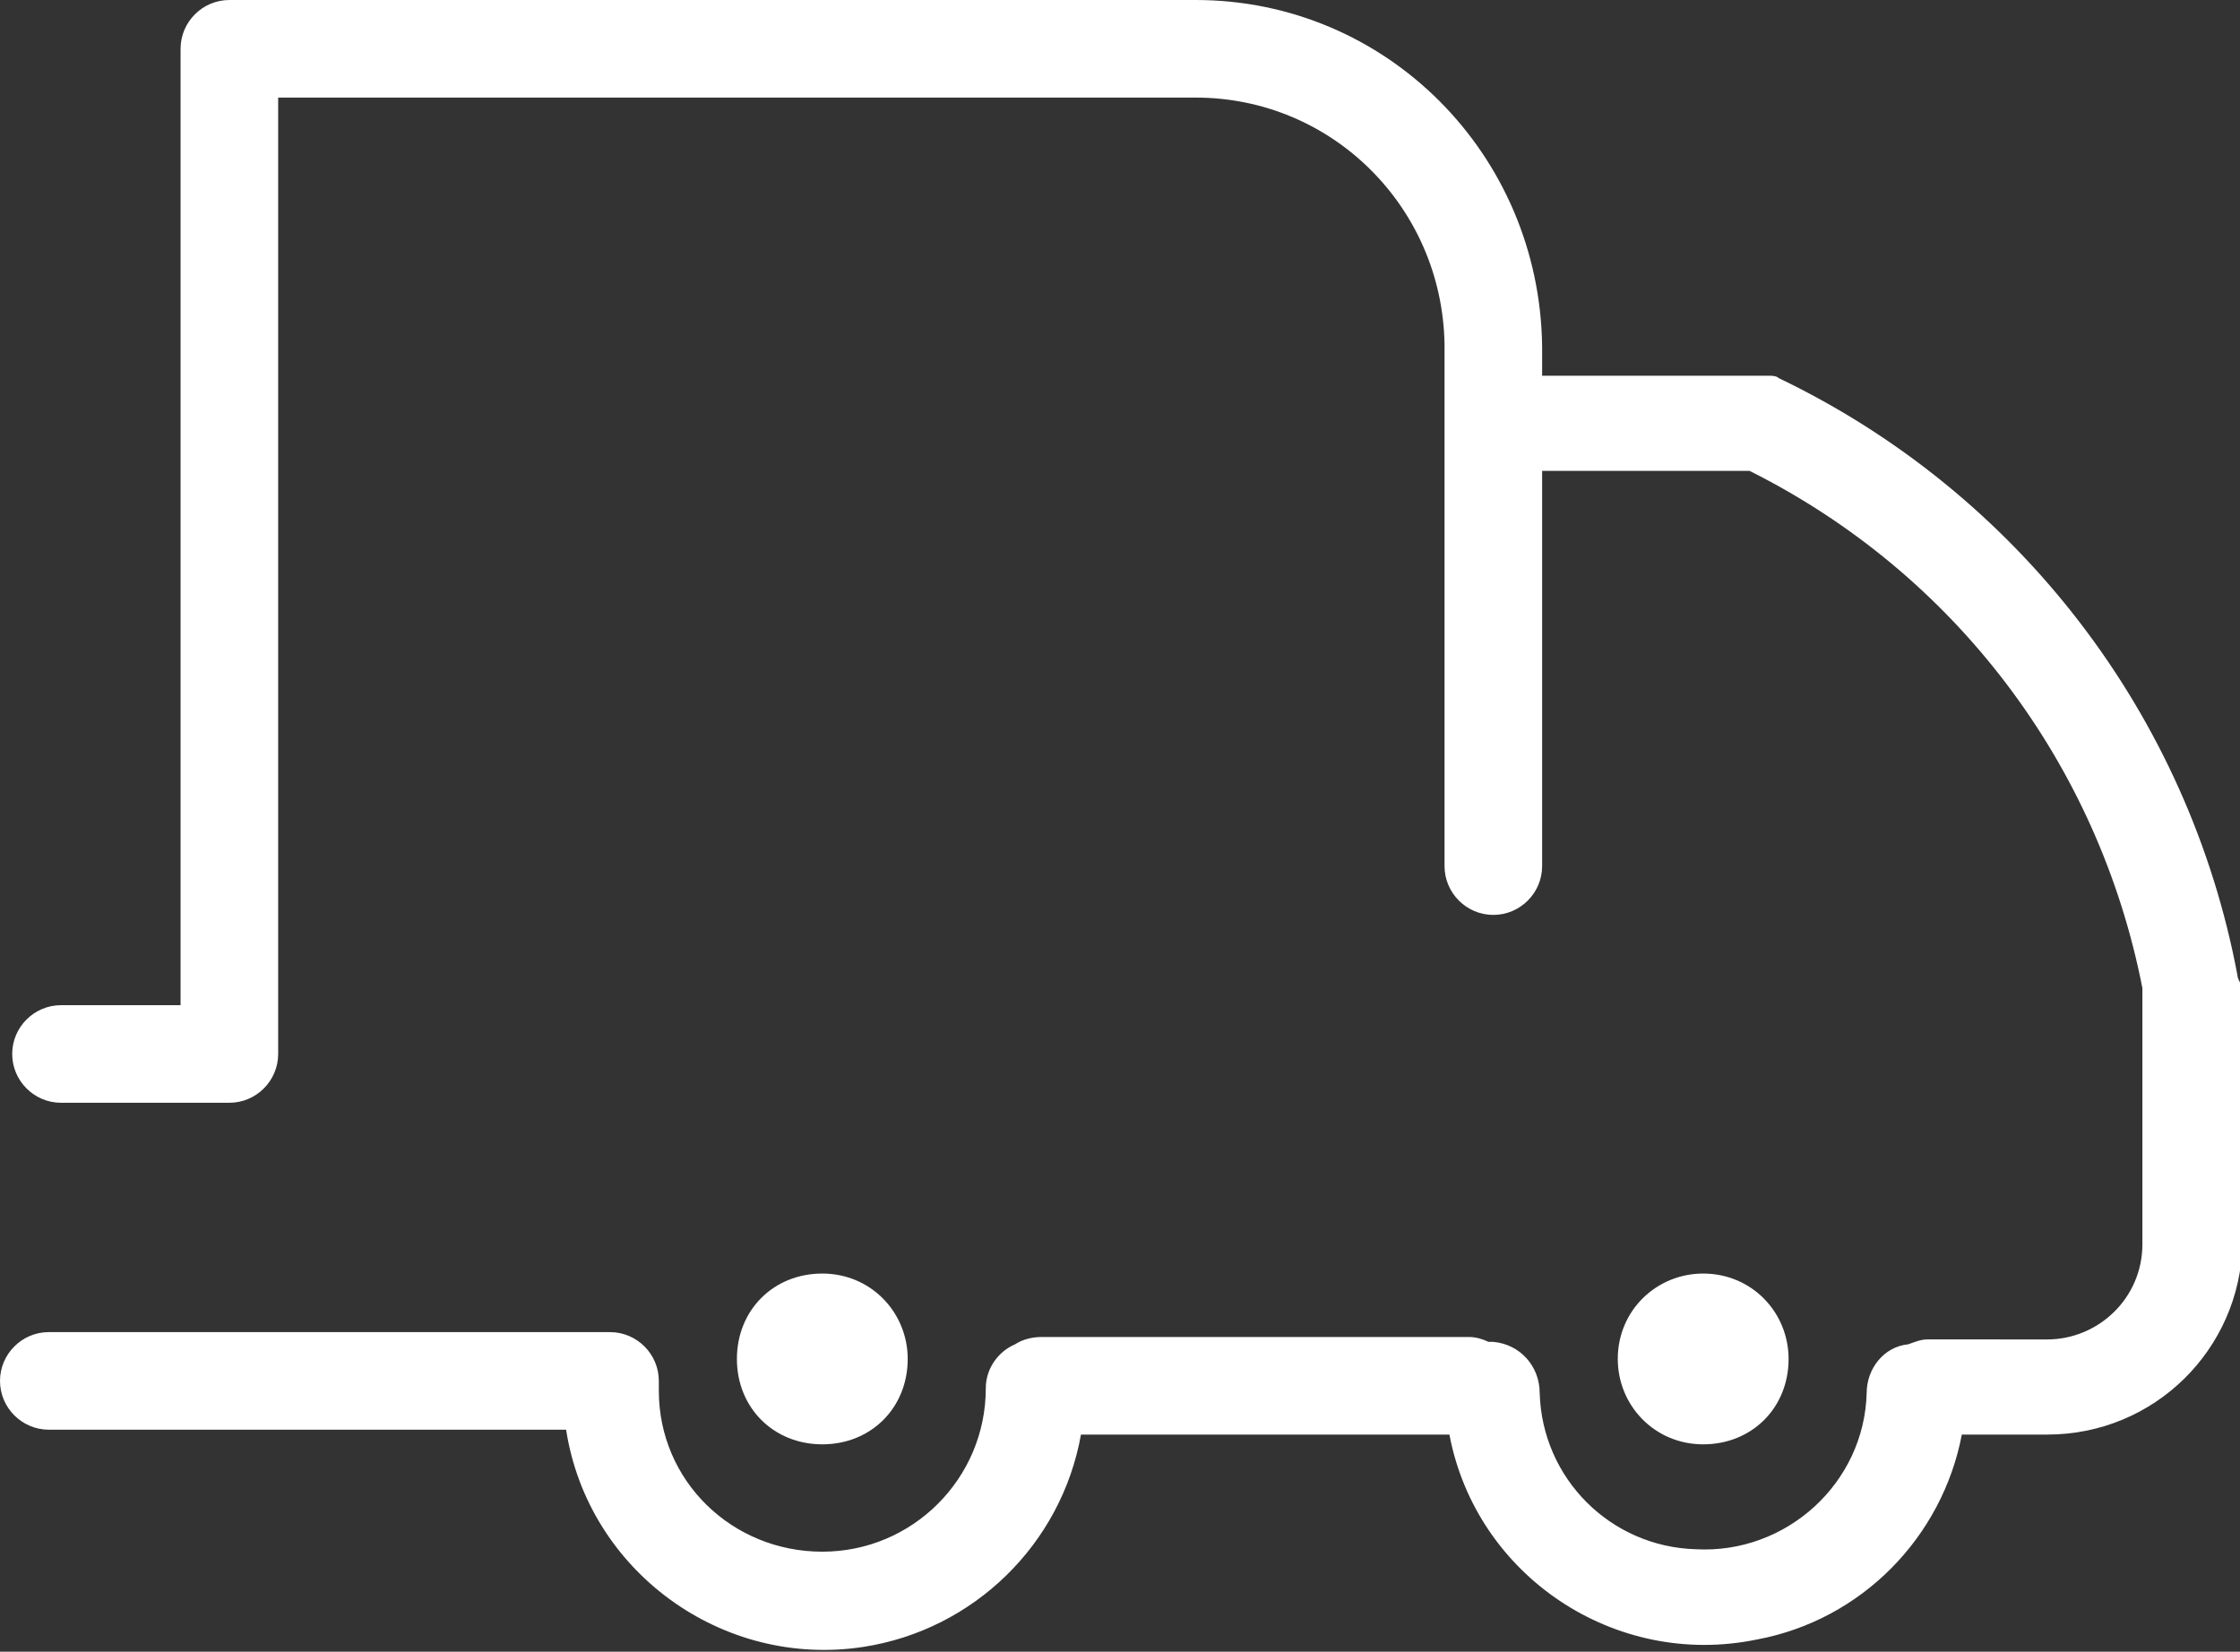<?xml version="1.0" encoding="utf-8"?>
<!-- Generator: Adobe Illustrator 25.2.2, SVG Export Plug-In . SVG Version: 6.00 Build 0)  -->
<svg version="1.1" id="Calque_1" xmlns="http://www.w3.org/2000/svg" xmlns:xlink="http://www.w3.org/1999/xlink" x="0px" y="0px"
	 viewBox="0 0 91.8 67.7" style="enable-background:new 0 0 91.8 67.7;" xml:space="preserve">
<rect x="0" y="0" width="91.8" height="67.7" fill="#333333" stroke="none"/>
<style type="text/css">
	.st0{fill:#FFFFFF;}
</style>
<g id="Calque_2_1_">
	<g id="Calque_1-2">
		<path class="st0" d="M73.3,55.7c0-1.9-1.5-3.5-3.5-3.5c-1.9,0-3.5,1.5-3.5,3.5c0,1.9,1.5,3.5,3.5,3.5c0,0,0,0,0,0
			C71.8,59.2,73.3,57.7,73.3,55.7C73.3,55.7,73.3,55.7,73.3,55.7z"/>
		<path class="st0" d="M37.2,55.7c0-1.9-1.5-3.5-3.5-3.5s-3.5,1.5-3.5,3.5s1.5,3.5,3.5,3.5c0,0,0,0,0,0
			C35.7,59.2,37.2,57.7,37.2,55.7C37.2,55.7,37.2,55.7,37.2,55.7z"/>
		<path class="st0" d="M91.7,40c-2-10.7-9-19.8-18.8-24.5c-0.1-0.1-0.3-0.1-0.4-0.1h-0.4h-8.9v-1.2C63.1,6.3,56.8,0,49,0H9.4
			c-1.1,0-2,0.9-2,2v39.2H2.5c-1.1,0-2,0.9-2,2s0.9,2,2,2h6.9c1.1,0,2-0.9,2-2V4H49c5.6,0,10.1,4.5,10.2,10.1v21.4c0,1.1,0.9,2,2,2
			s2-0.9,2-2V19.3h8.5c8.4,4.2,14.3,12,16.1,21.2V51c0,2.2-1.8,3.9-3.9,3.9H79c-0.3,0-0.5,0.1-0.8,0.2c-1,0.1-1.7,1-1.7,2
			c-0.1,3.7-3.3,6.6-7,6.4c-3.5-0.1-6.3-2.9-6.4-6.4c0-1.1-0.8-2-1.9-2.1c-0.1,0-0.1,0-0.2,0c-0.2-0.1-0.5-0.2-0.8-0.2H42.7
			c-0.4,0-0.8,0.1-1.1,0.3c-0.7,0.3-1.2,1-1.2,1.8c0,3.7-3,6.7-6.7,6.7S27,60.7,27,57c0-0.1,0-0.3,0-0.4c0-1.1-0.9-2-2-2H2
			c-1.1,0-2,0.9-2,2s0.9,2,2,2h21.2c0.9,5.8,6.4,9.8,12.2,8.9c4.5-0.7,8.1-4.2,8.9-8.7h15.1c1.1,5.8,6.8,9.6,12.6,8.4
			c4.3-0.8,7.6-4.2,8.4-8.4h3.5c4.4,0,7.9-3.5,8-7.8V40.4C91.8,40.3,91.7,40.1,91.7,40z"/>
	</g>
</g>
</svg>
